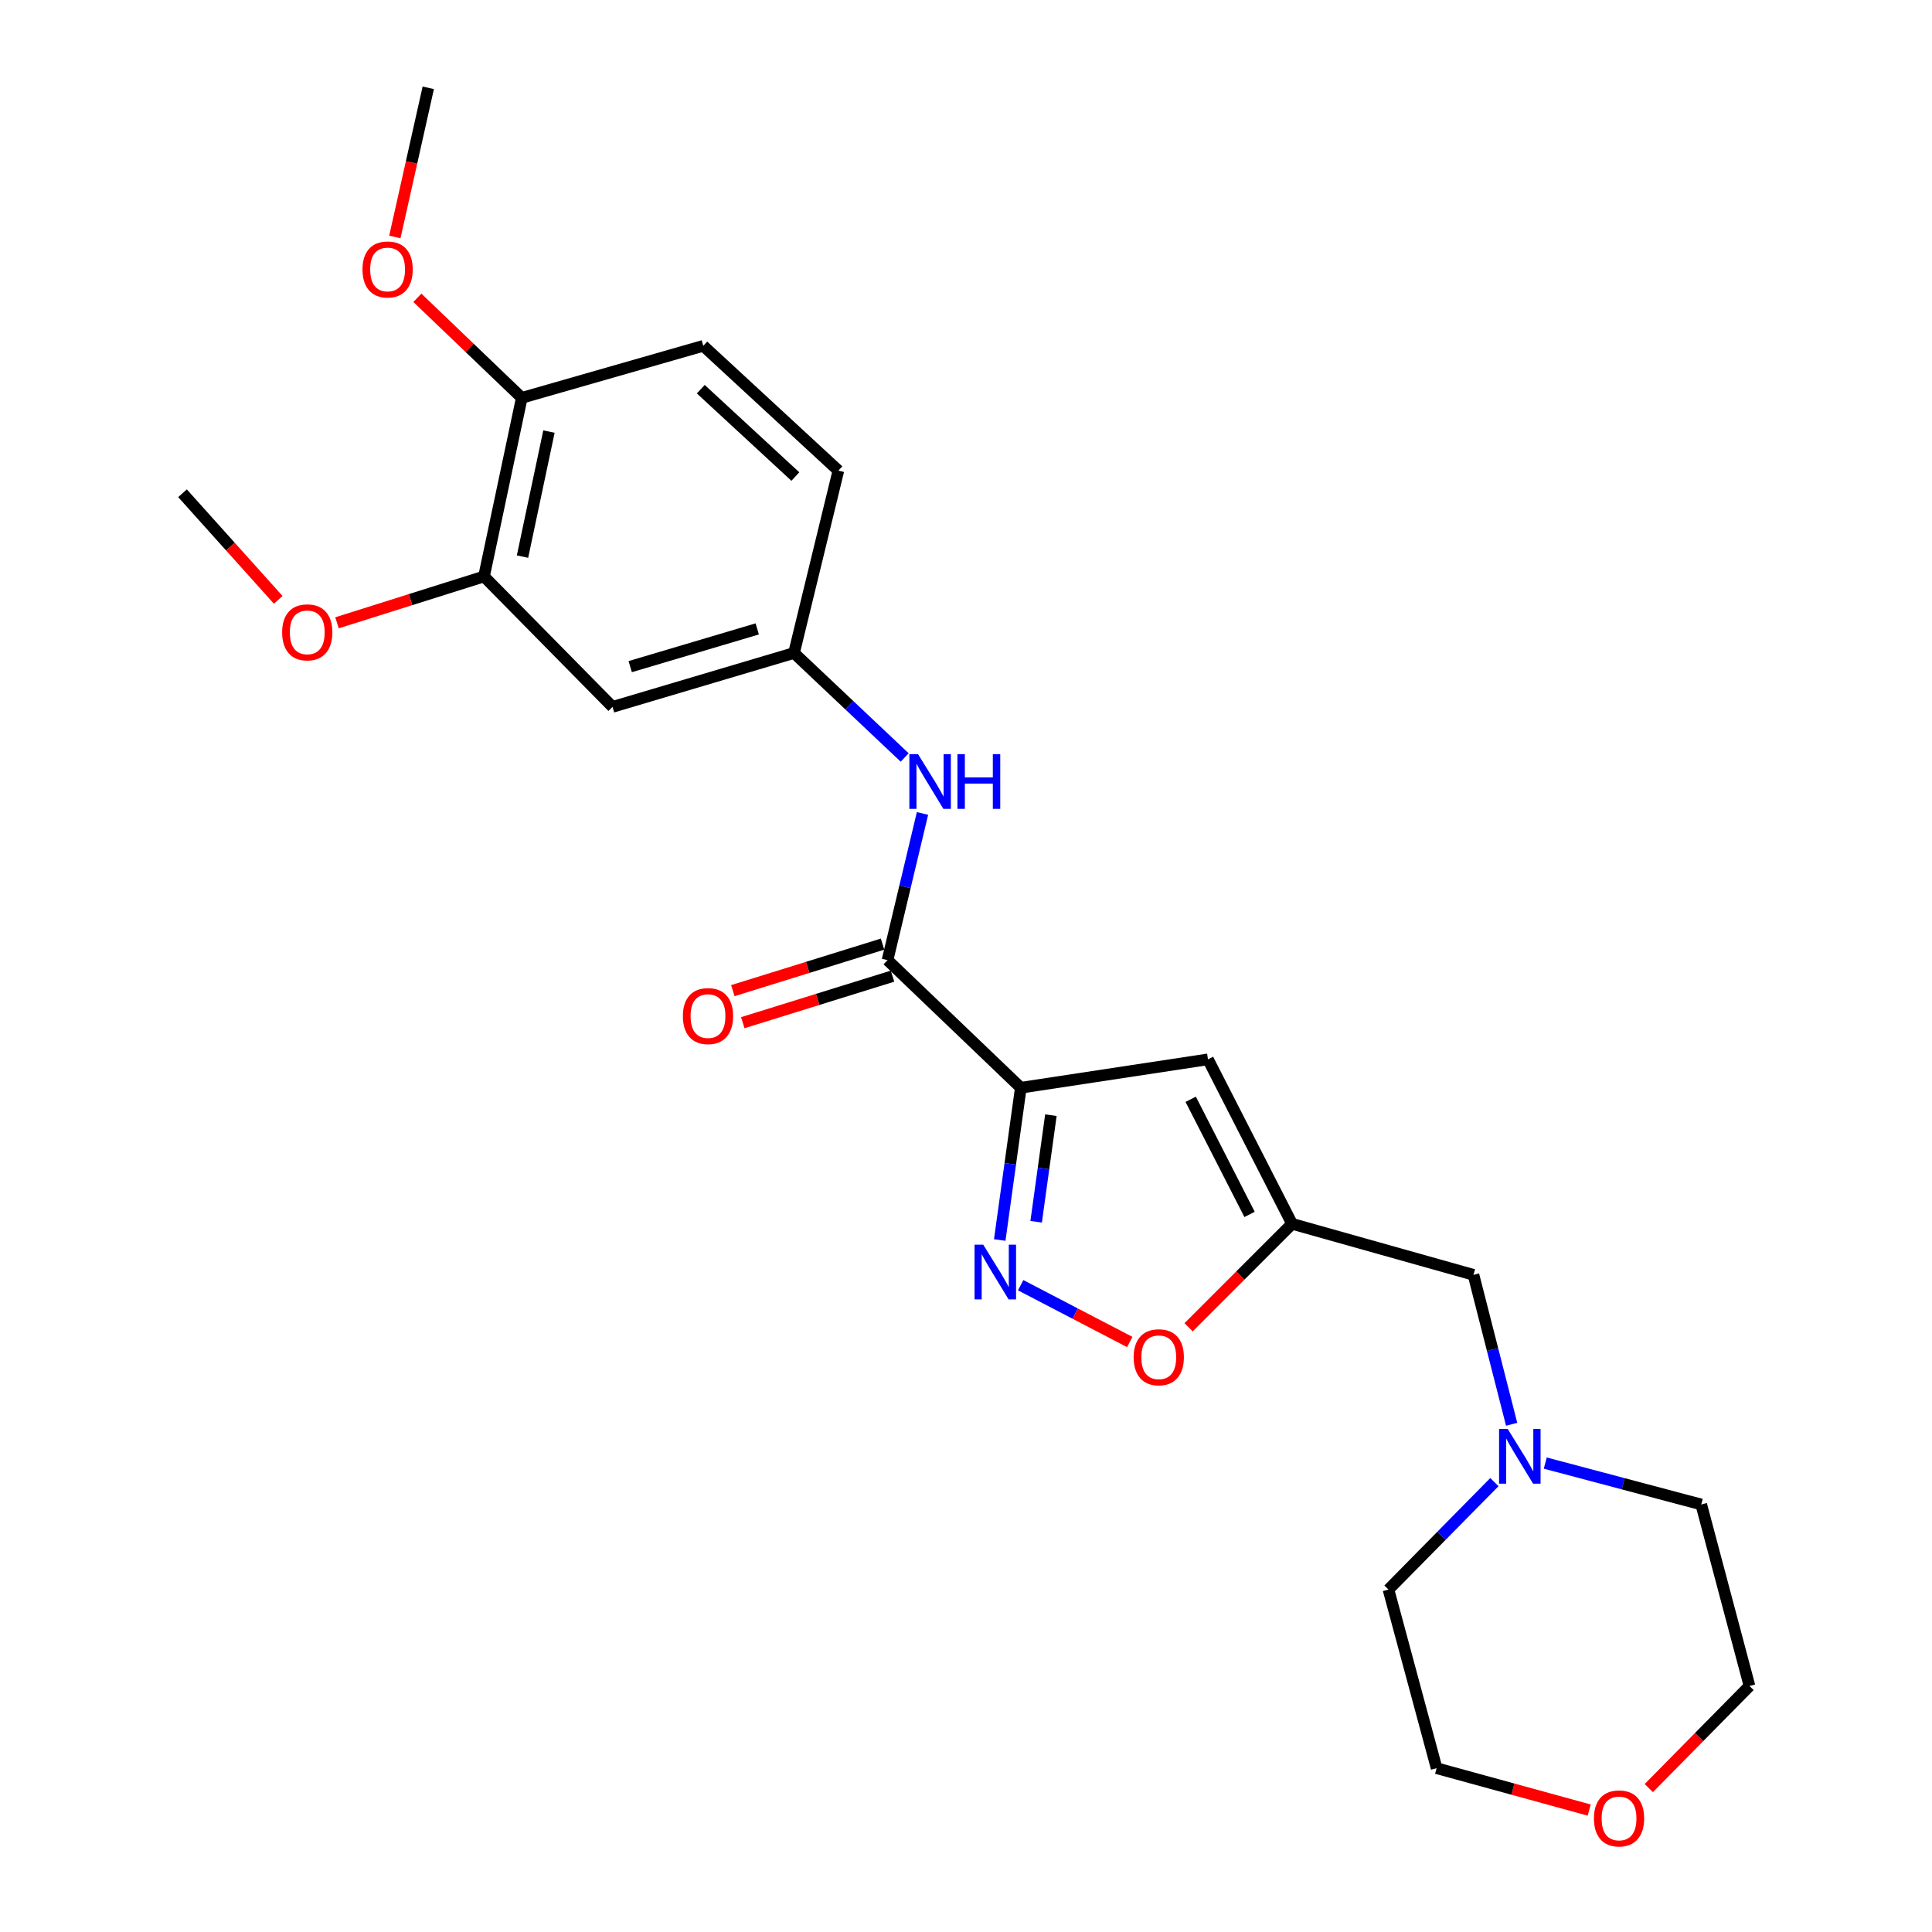 <?xml version='1.0' encoding='iso-8859-1'?>
<svg version='1.1' baseProfile='full'
              xmlns='http://www.w3.org/2000/svg'
                      xmlns:rdkit='http://www.rdkit.org/xml'
                      xmlns:xlink='http://www.w3.org/1999/xlink'
                  xml:space='preserve'
width='1000px' height='1000px' viewBox='0 0 1000 1000'>
<!-- END OF HEADER -->
<rect style='opacity:1.0;fill:#FFFFFF;stroke:none' width='1000' height='1000' x='0' y='0'> </rect>
<path class='bond-0' d='M 528.37,563.012 L 522.916,602.418' style='fill:none;fill-rule:evenodd;stroke:#000000;stroke-width:6px;stroke-linecap:butt;stroke-linejoin:miter;stroke-opacity:1' />
<path class='bond-0' d='M 522.916,602.418 L 517.462,641.824' style='fill:none;fill-rule:evenodd;stroke:#0000FF;stroke-width:6px;stroke-linecap:butt;stroke-linejoin:miter;stroke-opacity:1' />
<path class='bond-0' d='M 543.94,577.215 L 540.122,604.799' style='fill:none;fill-rule:evenodd;stroke:#000000;stroke-width:6px;stroke-linecap:butt;stroke-linejoin:miter;stroke-opacity:1' />
<path class='bond-0' d='M 540.122,604.799 L 536.304,632.383' style='fill:none;fill-rule:evenodd;stroke:#0000FF;stroke-width:6px;stroke-linecap:butt;stroke-linejoin:miter;stroke-opacity:1' />
<path class='bond-1' d='M 528.37,563.012 L 625.245,548.316' style='fill:none;fill-rule:evenodd;stroke:#000000;stroke-width:6px;stroke-linecap:butt;stroke-linejoin:miter;stroke-opacity:1' />
<path class='bond-2' d='M 528.37,563.012 L 459.384,496.969' style='fill:none;fill-rule:evenodd;stroke:#000000;stroke-width:6px;stroke-linecap:butt;stroke-linejoin:miter;stroke-opacity:1' />
<path class='bond-4' d='M 528.294,665.223 L 556.529,679.92' style='fill:none;fill-rule:evenodd;stroke:#0000FF;stroke-width:6px;stroke-linecap:butt;stroke-linejoin:miter;stroke-opacity:1' />
<path class='bond-4' d='M 556.529,679.92 L 584.764,694.617' style='fill:none;fill-rule:evenodd;stroke:#FF0000;stroke-width:6px;stroke-linecap:butt;stroke-linejoin:miter;stroke-opacity:1' />
<path class='bond-3' d='M 625.245,548.316 L 668.765,633.446' style='fill:none;fill-rule:evenodd;stroke:#000000;stroke-width:6px;stroke-linecap:butt;stroke-linejoin:miter;stroke-opacity:1' />
<path class='bond-3' d='M 616.307,568.992 L 646.772,628.583' style='fill:none;fill-rule:evenodd;stroke:#000000;stroke-width:6px;stroke-linecap:butt;stroke-linejoin:miter;stroke-opacity:1' />
<path class='bond-5' d='M 459.384,496.969 L 468.433,459.005' style='fill:none;fill-rule:evenodd;stroke:#000000;stroke-width:6px;stroke-linecap:butt;stroke-linejoin:miter;stroke-opacity:1' />
<path class='bond-5' d='M 468.433,459.005 L 477.482,421.041' style='fill:none;fill-rule:evenodd;stroke:#0000FF;stroke-width:6px;stroke-linecap:butt;stroke-linejoin:miter;stroke-opacity:1' />
<path class='bond-11' d='M 456.807,488.675 L 418.06,500.714' style='fill:none;fill-rule:evenodd;stroke:#000000;stroke-width:6px;stroke-linecap:butt;stroke-linejoin:miter;stroke-opacity:1' />
<path class='bond-11' d='M 418.06,500.714 L 379.312,512.753' style='fill:none;fill-rule:evenodd;stroke:#FF0000;stroke-width:6px;stroke-linecap:butt;stroke-linejoin:miter;stroke-opacity:1' />
<path class='bond-11' d='M 461.961,505.263 L 423.213,517.301' style='fill:none;fill-rule:evenodd;stroke:#000000;stroke-width:6px;stroke-linecap:butt;stroke-linejoin:miter;stroke-opacity:1' />
<path class='bond-11' d='M 423.213,517.301 L 384.466,529.34' style='fill:none;fill-rule:evenodd;stroke:#FF0000;stroke-width:6px;stroke-linecap:butt;stroke-linejoin:miter;stroke-opacity:1' />
<path class='bond-10' d='M 668.765,633.446 L 762.668,659.848' style='fill:none;fill-rule:evenodd;stroke:#000000;stroke-width:6px;stroke-linecap:butt;stroke-linejoin:miter;stroke-opacity:1' />
<path class='bond-24' d='M 668.765,633.446 L 641.992,660.22' style='fill:none;fill-rule:evenodd;stroke:#000000;stroke-width:6px;stroke-linecap:butt;stroke-linejoin:miter;stroke-opacity:1' />
<path class='bond-24' d='M 641.992,660.22 L 615.218,686.994' style='fill:none;fill-rule:evenodd;stroke:#FF0000;stroke-width:6px;stroke-linecap:butt;stroke-linejoin:miter;stroke-opacity:1' />
<path class='bond-9' d='M 468.262,392.076 L 439.621,365.032' style='fill:none;fill-rule:evenodd;stroke:#0000FF;stroke-width:6px;stroke-linecap:butt;stroke-linejoin:miter;stroke-opacity:1' />
<path class='bond-9' d='M 439.621,365.032 L 410.981,337.988' style='fill:none;fill-rule:evenodd;stroke:#000000;stroke-width:6px;stroke-linecap:butt;stroke-linejoin:miter;stroke-opacity:1' />
<path class='bond-6' d='M 317.049,365.886 L 410.981,337.988' style='fill:none;fill-rule:evenodd;stroke:#000000;stroke-width:6px;stroke-linecap:butt;stroke-linejoin:miter;stroke-opacity:1' />
<path class='bond-6' d='M 326.194,345.051 L 391.946,325.522' style='fill:none;fill-rule:evenodd;stroke:#000000;stroke-width:6px;stroke-linecap:butt;stroke-linejoin:miter;stroke-opacity:1' />
<path class='bond-8' d='M 317.049,365.886 L 250.524,298.376' style='fill:none;fill-rule:evenodd;stroke:#000000;stroke-width:6px;stroke-linecap:butt;stroke-linejoin:miter;stroke-opacity:1' />
<path class='bond-7' d='M 782.422,737.205 L 772.545,698.526' style='fill:none;fill-rule:evenodd;stroke:#0000FF;stroke-width:6px;stroke-linecap:butt;stroke-linejoin:miter;stroke-opacity:1' />
<path class='bond-7' d='M 772.545,698.526 L 762.668,659.848' style='fill:none;fill-rule:evenodd;stroke:#000000;stroke-width:6px;stroke-linecap:butt;stroke-linejoin:miter;stroke-opacity:1' />
<path class='bond-18' d='M 799.826,757.284 L 840.193,767.999' style='fill:none;fill-rule:evenodd;stroke:#0000FF;stroke-width:6px;stroke-linecap:butt;stroke-linejoin:miter;stroke-opacity:1' />
<path class='bond-18' d='M 840.193,767.999 L 880.559,778.714' style='fill:none;fill-rule:evenodd;stroke:#000000;stroke-width:6px;stroke-linecap:butt;stroke-linejoin:miter;stroke-opacity:1' />
<path class='bond-19' d='M 773.496,767.14 L 746.085,794.948' style='fill:none;fill-rule:evenodd;stroke:#0000FF;stroke-width:6px;stroke-linecap:butt;stroke-linejoin:miter;stroke-opacity:1' />
<path class='bond-19' d='M 746.085,794.948 L 718.674,822.756' style='fill:none;fill-rule:evenodd;stroke:#000000;stroke-width:6px;stroke-linecap:butt;stroke-linejoin:miter;stroke-opacity:1' />
<path class='bond-16' d='M 250.524,298.376 L 212.478,310.37' style='fill:none;fill-rule:evenodd;stroke:#000000;stroke-width:6px;stroke-linecap:butt;stroke-linejoin:miter;stroke-opacity:1' />
<path class='bond-16' d='M 212.478,310.37 L 174.432,322.365' style='fill:none;fill-rule:evenodd;stroke:#FF0000;stroke-width:6px;stroke-linecap:butt;stroke-linejoin:miter;stroke-opacity:1' />
<path class='bond-25' d='M 250.524,298.376 L 270.074,205.921' style='fill:none;fill-rule:evenodd;stroke:#000000;stroke-width:6px;stroke-linecap:butt;stroke-linejoin:miter;stroke-opacity:1' />
<path class='bond-25' d='M 270.45,288.101 L 284.135,223.383' style='fill:none;fill-rule:evenodd;stroke:#000000;stroke-width:6px;stroke-linecap:butt;stroke-linejoin:miter;stroke-opacity:1' />
<path class='bond-15' d='M 410.981,337.988 L 433.947,243.584' style='fill:none;fill-rule:evenodd;stroke:#000000;stroke-width:6px;stroke-linecap:butt;stroke-linejoin:miter;stroke-opacity:1' />
<path class='bond-12' d='M 270.074,205.921 L 364.015,178.998' style='fill:none;fill-rule:evenodd;stroke:#000000;stroke-width:6px;stroke-linecap:butt;stroke-linejoin:miter;stroke-opacity:1' />
<path class='bond-17' d='M 270.074,205.921 L 243.051,180.032' style='fill:none;fill-rule:evenodd;stroke:#000000;stroke-width:6px;stroke-linecap:butt;stroke-linejoin:miter;stroke-opacity:1' />
<path class='bond-17' d='M 243.051,180.032 L 216.029,154.144' style='fill:none;fill-rule:evenodd;stroke:#FF0000;stroke-width:6px;stroke-linecap:butt;stroke-linejoin:miter;stroke-opacity:1' />
<path class='bond-13' d='M 822.565,936.89 L 783.078,926.05' style='fill:none;fill-rule:evenodd;stroke:#FF0000;stroke-width:6px;stroke-linecap:butt;stroke-linejoin:miter;stroke-opacity:1' />
<path class='bond-13' d='M 783.078,926.05 L 743.59,915.211' style='fill:none;fill-rule:evenodd;stroke:#000000;stroke-width:6px;stroke-linecap:butt;stroke-linejoin:miter;stroke-opacity:1' />
<path class='bond-26' d='M 853.417,925.51 L 879.475,899.088' style='fill:none;fill-rule:evenodd;stroke:#FF0000;stroke-width:6px;stroke-linecap:butt;stroke-linejoin:miter;stroke-opacity:1' />
<path class='bond-26' d='M 879.475,899.088 L 905.533,872.665' style='fill:none;fill-rule:evenodd;stroke:#000000;stroke-width:6px;stroke-linecap:butt;stroke-linejoin:miter;stroke-opacity:1' />
<path class='bond-14' d='M 364.015,178.998 L 433.947,243.584' style='fill:none;fill-rule:evenodd;stroke:#000000;stroke-width:6px;stroke-linecap:butt;stroke-linejoin:miter;stroke-opacity:1' />
<path class='bond-14' d='M 362.72,201.446 L 411.672,246.657' style='fill:none;fill-rule:evenodd;stroke:#000000;stroke-width:6px;stroke-linecap:butt;stroke-linejoin:miter;stroke-opacity:1' />
<path class='bond-22' d='M 144.007,310.483 L 119.237,282.896' style='fill:none;fill-rule:evenodd;stroke:#FF0000;stroke-width:6px;stroke-linecap:butt;stroke-linejoin:miter;stroke-opacity:1' />
<path class='bond-22' d='M 119.237,282.896 L 94.467,255.309' style='fill:none;fill-rule:evenodd;stroke:#000000;stroke-width:6px;stroke-linecap:butt;stroke-linejoin:miter;stroke-opacity:1' />
<path class='bond-23' d='M 204.372,122.659 L 213.021,84.057' style='fill:none;fill-rule:evenodd;stroke:#FF0000;stroke-width:6px;stroke-linecap:butt;stroke-linejoin:miter;stroke-opacity:1' />
<path class='bond-23' d='M 213.021,84.057 L 221.671,45.455' style='fill:none;fill-rule:evenodd;stroke:#000000;stroke-width:6px;stroke-linecap:butt;stroke-linejoin:miter;stroke-opacity:1' />
<path class='bond-21' d='M 880.559,778.714 L 905.533,872.665' style='fill:none;fill-rule:evenodd;stroke:#000000;stroke-width:6px;stroke-linecap:butt;stroke-linejoin:miter;stroke-opacity:1' />
<path class='bond-20' d='M 718.674,822.756 L 743.59,915.211' style='fill:none;fill-rule:evenodd;stroke:#000000;stroke-width:6px;stroke-linecap:butt;stroke-linejoin:miter;stroke-opacity:1' />
<path  class='atom-1' d='M 508.909 644.231
L 518.189 659.231
Q 519.109 660.711, 520.589 663.391
Q 522.069 666.071, 522.149 666.231
L 522.149 644.231
L 525.909 644.231
L 525.909 672.551
L 522.029 672.551
L 512.069 656.151
Q 510.909 654.231, 509.669 652.031
Q 508.469 649.831, 508.109 649.151
L 508.109 672.551
L 504.429 672.551
L 504.429 644.231
L 508.909 644.231
' fill='#0000FF'/>
<path  class='atom-5' d='M 586.779 702.513
Q 586.779 695.713, 590.139 691.913
Q 593.499 688.113, 599.779 688.113
Q 606.059 688.113, 609.419 691.913
Q 612.779 695.713, 612.779 702.513
Q 612.779 709.393, 609.379 713.313
Q 605.979 717.193, 599.779 717.193
Q 593.539 717.193, 590.139 713.313
Q 586.779 709.433, 586.779 702.513
M 599.779 713.993
Q 604.099 713.993, 606.419 711.113
Q 608.779 708.193, 608.779 702.513
Q 608.779 696.953, 606.419 694.153
Q 604.099 691.313, 599.779 691.313
Q 595.459 691.313, 593.099 694.113
Q 590.779 696.913, 590.779 702.513
Q 590.779 708.233, 593.099 711.113
Q 595.459 713.993, 599.779 713.993
' fill='#FF0000'/>
<path  class='atom-6' d='M 475.164 390.344
L 484.444 405.344
Q 485.364 406.824, 486.844 409.504
Q 488.324 412.184, 488.404 412.344
L 488.404 390.344
L 492.164 390.344
L 492.164 418.664
L 488.284 418.664
L 478.324 402.264
Q 477.164 400.344, 475.924 398.144
Q 474.724 395.944, 474.364 395.264
L 474.364 418.664
L 470.684 418.664
L 470.684 390.344
L 475.164 390.344
' fill='#0000FF'/>
<path  class='atom-6' d='M 495.564 390.344
L 499.404 390.344
L 499.404 402.384
L 513.884 402.384
L 513.884 390.344
L 517.724 390.344
L 517.724 418.664
L 513.884 418.664
L 513.884 405.584
L 499.404 405.584
L 499.404 418.664
L 495.564 418.664
L 495.564 390.344
' fill='#0000FF'/>
<path  class='atom-8' d='M 780.397 739.629
L 789.677 754.629
Q 790.597 756.109, 792.077 758.789
Q 793.557 761.469, 793.637 761.629
L 793.637 739.629
L 797.397 739.629
L 797.397 767.949
L 793.517 767.949
L 783.557 751.549
Q 782.397 749.629, 781.157 747.429
Q 779.957 745.229, 779.597 744.549
L 779.597 767.949
L 775.917 767.949
L 775.917 739.629
L 780.397 739.629
' fill='#0000FF'/>
<path  class='atom-12' d='M 353.456 525.921
Q 353.456 519.121, 356.816 515.321
Q 360.176 511.521, 366.456 511.521
Q 372.736 511.521, 376.096 515.321
Q 379.456 519.121, 379.456 525.921
Q 379.456 532.801, 376.056 536.721
Q 372.656 540.601, 366.456 540.601
Q 360.216 540.601, 356.816 536.721
Q 353.456 532.841, 353.456 525.921
M 366.456 537.401
Q 370.776 537.401, 373.096 534.521
Q 375.456 531.601, 375.456 525.921
Q 375.456 520.361, 373.096 517.561
Q 370.776 514.721, 366.456 514.721
Q 362.136 514.721, 359.776 517.521
Q 357.456 520.321, 357.456 525.921
Q 357.456 531.641, 359.776 534.521
Q 362.136 537.401, 366.456 537.401
' fill='#FF0000'/>
<path  class='atom-14' d='M 825.013 941.21
Q 825.013 934.41, 828.373 930.61
Q 831.733 926.81, 838.013 926.81
Q 844.293 926.81, 847.653 930.61
Q 851.013 934.41, 851.013 941.21
Q 851.013 948.09, 847.613 952.01
Q 844.213 955.89, 838.013 955.89
Q 831.773 955.89, 828.373 952.01
Q 825.013 948.13, 825.013 941.21
M 838.013 952.69
Q 842.333 952.69, 844.653 949.81
Q 847.013 946.89, 847.013 941.21
Q 847.013 935.65, 844.653 932.85
Q 842.333 930.01, 838.013 930.01
Q 833.693 930.01, 831.333 932.81
Q 829.013 935.61, 829.013 941.21
Q 829.013 946.93, 831.333 949.81
Q 833.693 952.69, 838.013 952.69
' fill='#FF0000'/>
<path  class='atom-17' d='M 146.034 327.299
Q 146.034 320.499, 149.394 316.699
Q 152.754 312.899, 159.034 312.899
Q 165.314 312.899, 168.674 316.699
Q 172.034 320.499, 172.034 327.299
Q 172.034 334.179, 168.634 338.099
Q 165.234 341.979, 159.034 341.979
Q 152.794 341.979, 149.394 338.099
Q 146.034 334.219, 146.034 327.299
M 159.034 338.779
Q 163.354 338.779, 165.674 335.899
Q 168.034 332.979, 168.034 327.299
Q 168.034 321.739, 165.674 318.939
Q 163.354 316.099, 159.034 316.099
Q 154.714 316.099, 152.354 318.899
Q 150.034 321.699, 150.034 327.299
Q 150.034 333.019, 152.354 335.899
Q 154.714 338.779, 159.034 338.779
' fill='#FF0000'/>
<path  class='atom-18' d='M 187.624 139.466
Q 187.624 132.666, 190.984 128.866
Q 194.344 125.066, 200.624 125.066
Q 206.904 125.066, 210.264 128.866
Q 213.624 132.666, 213.624 139.466
Q 213.624 146.346, 210.224 150.266
Q 206.824 154.146, 200.624 154.146
Q 194.384 154.146, 190.984 150.266
Q 187.624 146.386, 187.624 139.466
M 200.624 150.946
Q 204.944 150.946, 207.264 148.066
Q 209.624 145.146, 209.624 139.466
Q 209.624 133.906, 207.264 131.106
Q 204.944 128.266, 200.624 128.266
Q 196.304 128.266, 193.944 131.066
Q 191.624 133.866, 191.624 139.466
Q 191.624 145.186, 193.944 148.066
Q 196.304 150.946, 200.624 150.946
' fill='#FF0000'/>
</svg>

